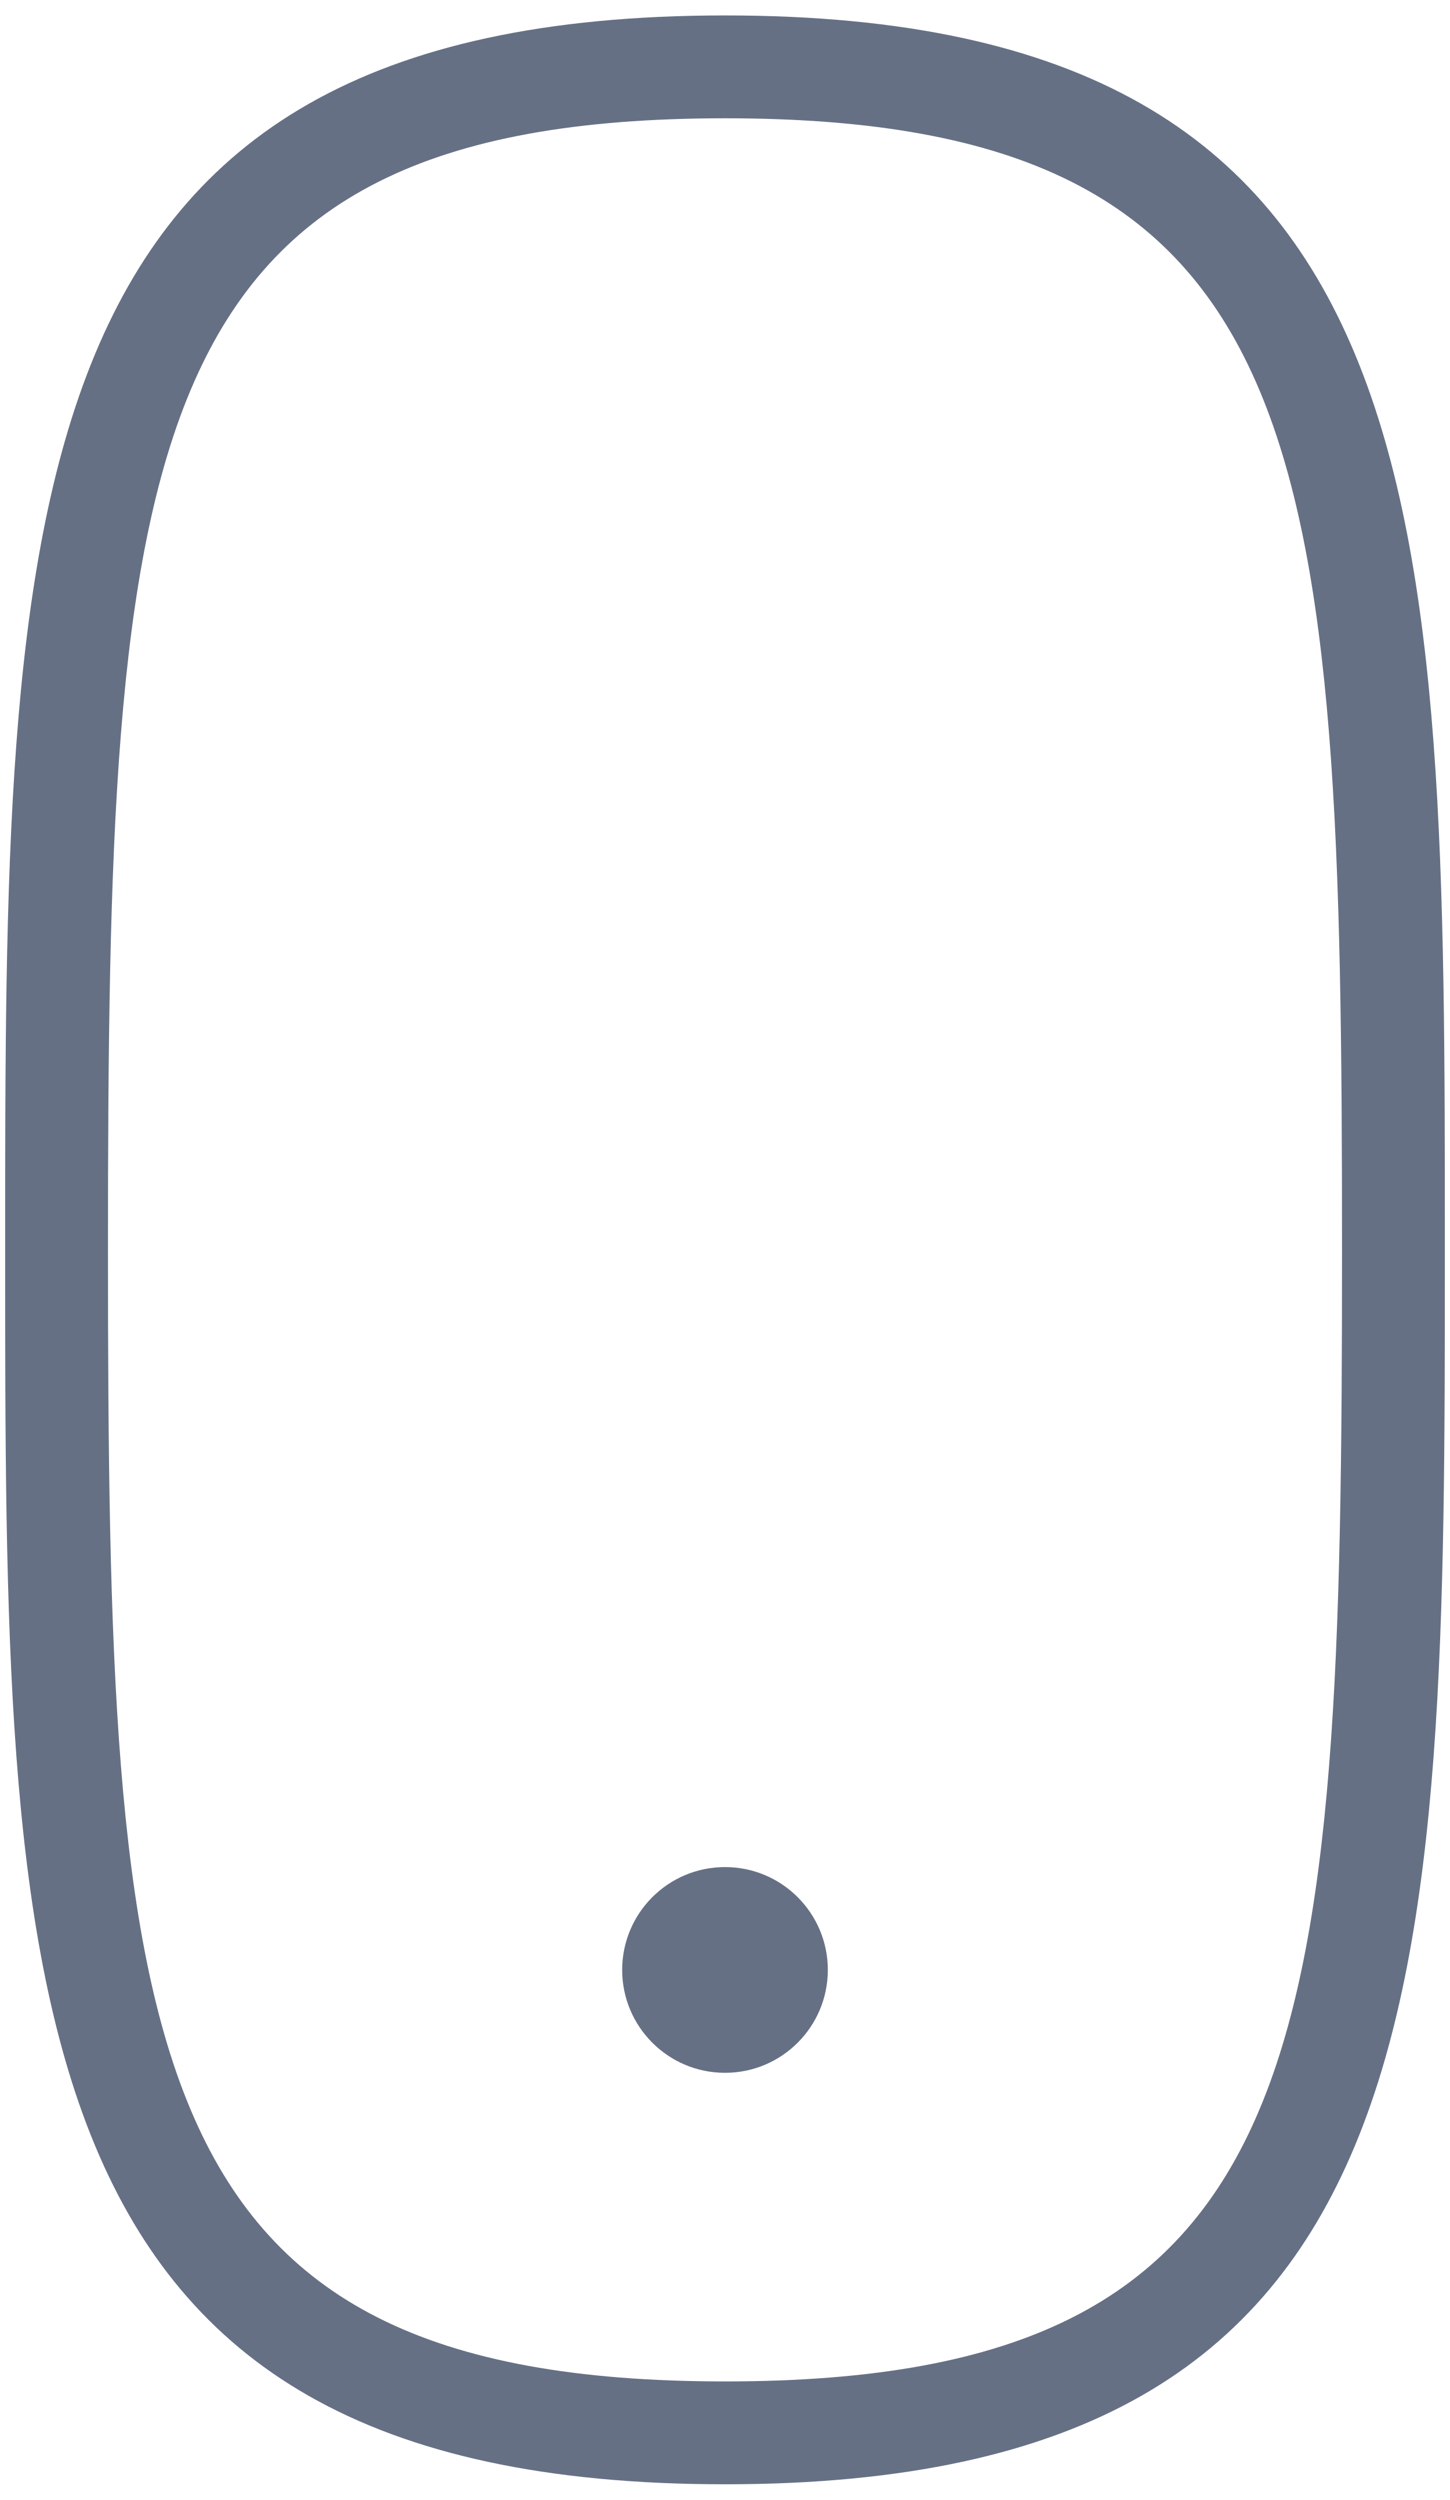 <svg width="47" height="81" viewBox="0 0 47 81" fill="none" xmlns="http://www.w3.org/2000/svg">
<path d="M23.5 0.5C0.167 0.5 0.167 16.413 0.167 40.5C0.167 64.587 0.167 80.5 23.5 80.5C46.833 80.5 46.833 64.587 46.833 40.5C46.833 16.413 46.833 0.5 23.5 0.5ZM23.5 77.167C4.267 77.167 3.5 66.582 3.5 40.5C3.5 14.418 4.267 3.833 23.5 3.833C42.733 3.833 43.5 14.418 43.5 40.5C43.5 66.582 42.733 77.167 23.5 77.167Z" fill="#667085"/>
<path d="M23.5 67.167C25.341 67.167 26.833 65.674 26.833 63.833C26.833 61.992 25.341 60.5 23.5 60.5C21.659 60.5 20.167 61.992 20.167 63.833C20.167 65.674 21.659 67.167 23.5 67.167Z" fill="#667085"/>
</svg>
